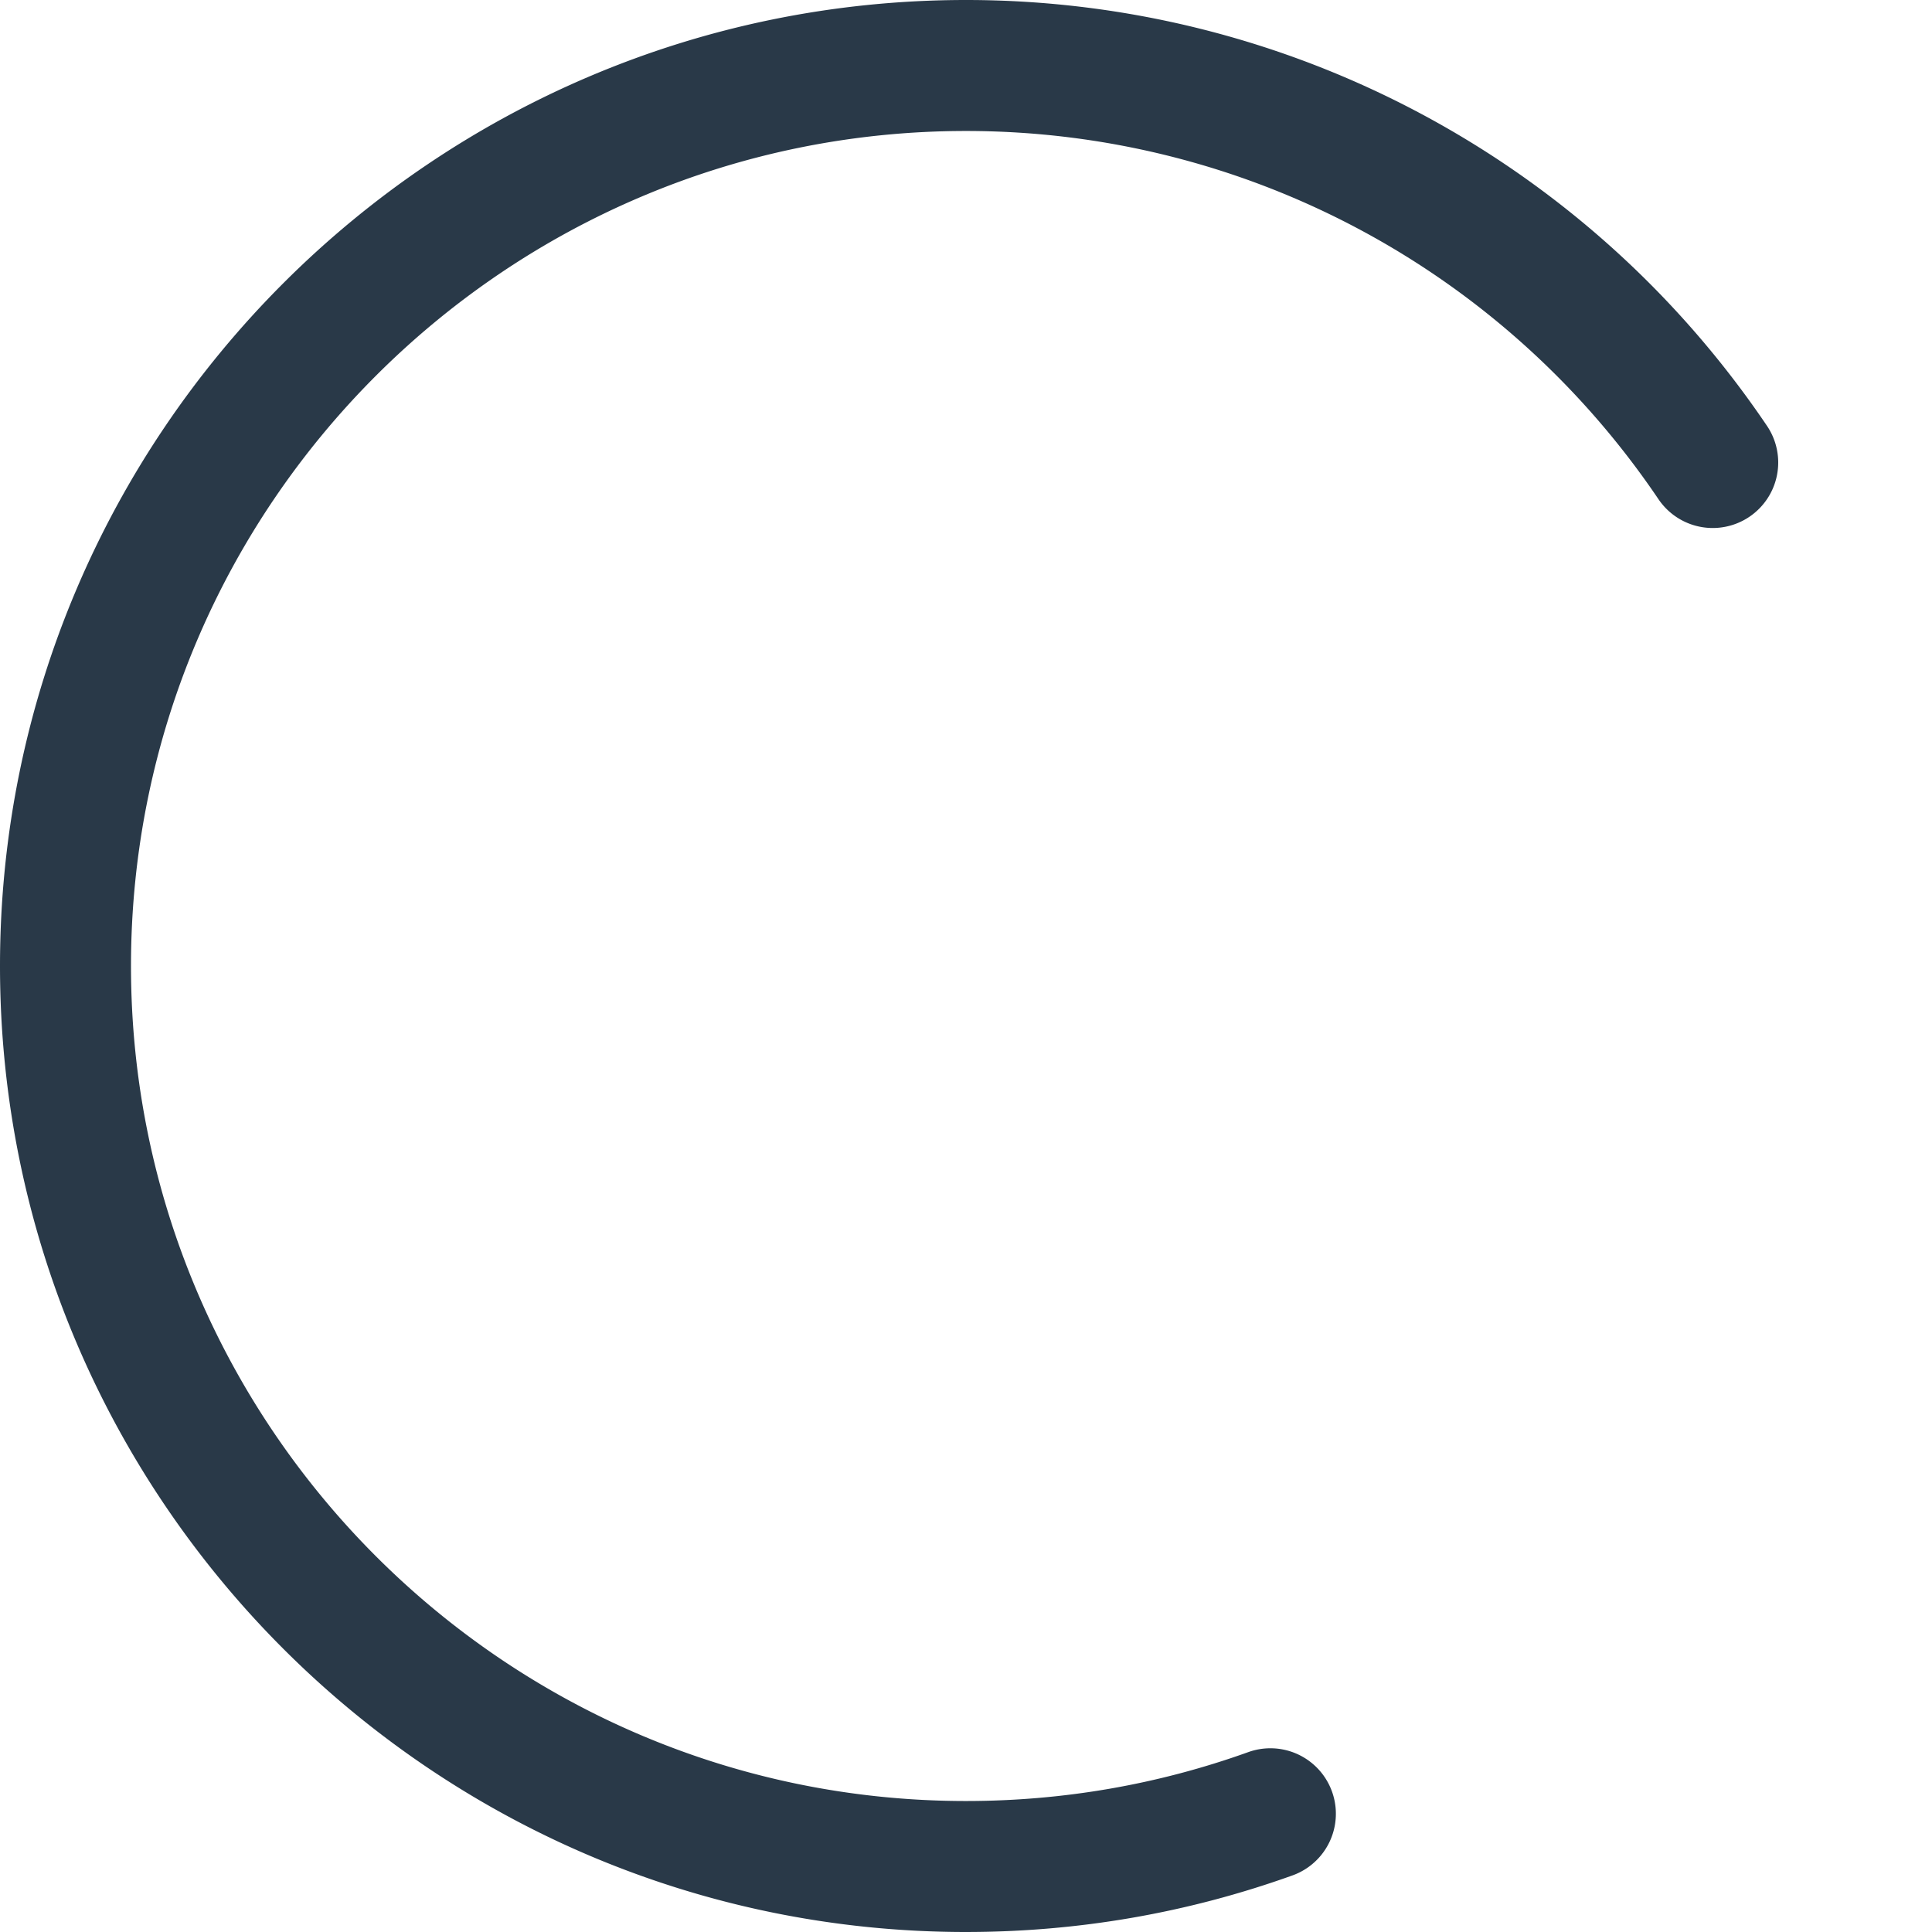 <svg xmlns="http://www.w3.org/2000/svg" viewBox="0 0 236 236"><path fill="#293948" d="M118 236C52.935 236 0 183.065 0 118S52.935 0 118 0c39.26 0 75.837 19.446 97.843 52.02a8 8 0 0 1-2.15 11.107 8 8 0 0 1-11.107-2.15C183.56 32.814 151.939 16 118.001 16c-56.243 0-102 45.757-102 102s45.757 102 102 102c11.841 0 23.441-2.009 34.477-5.972a7.999 7.999 0 1 1 5.407 15.058c-12.775 4.587-26.194 6.913-39.884 6.913Z"/></svg>